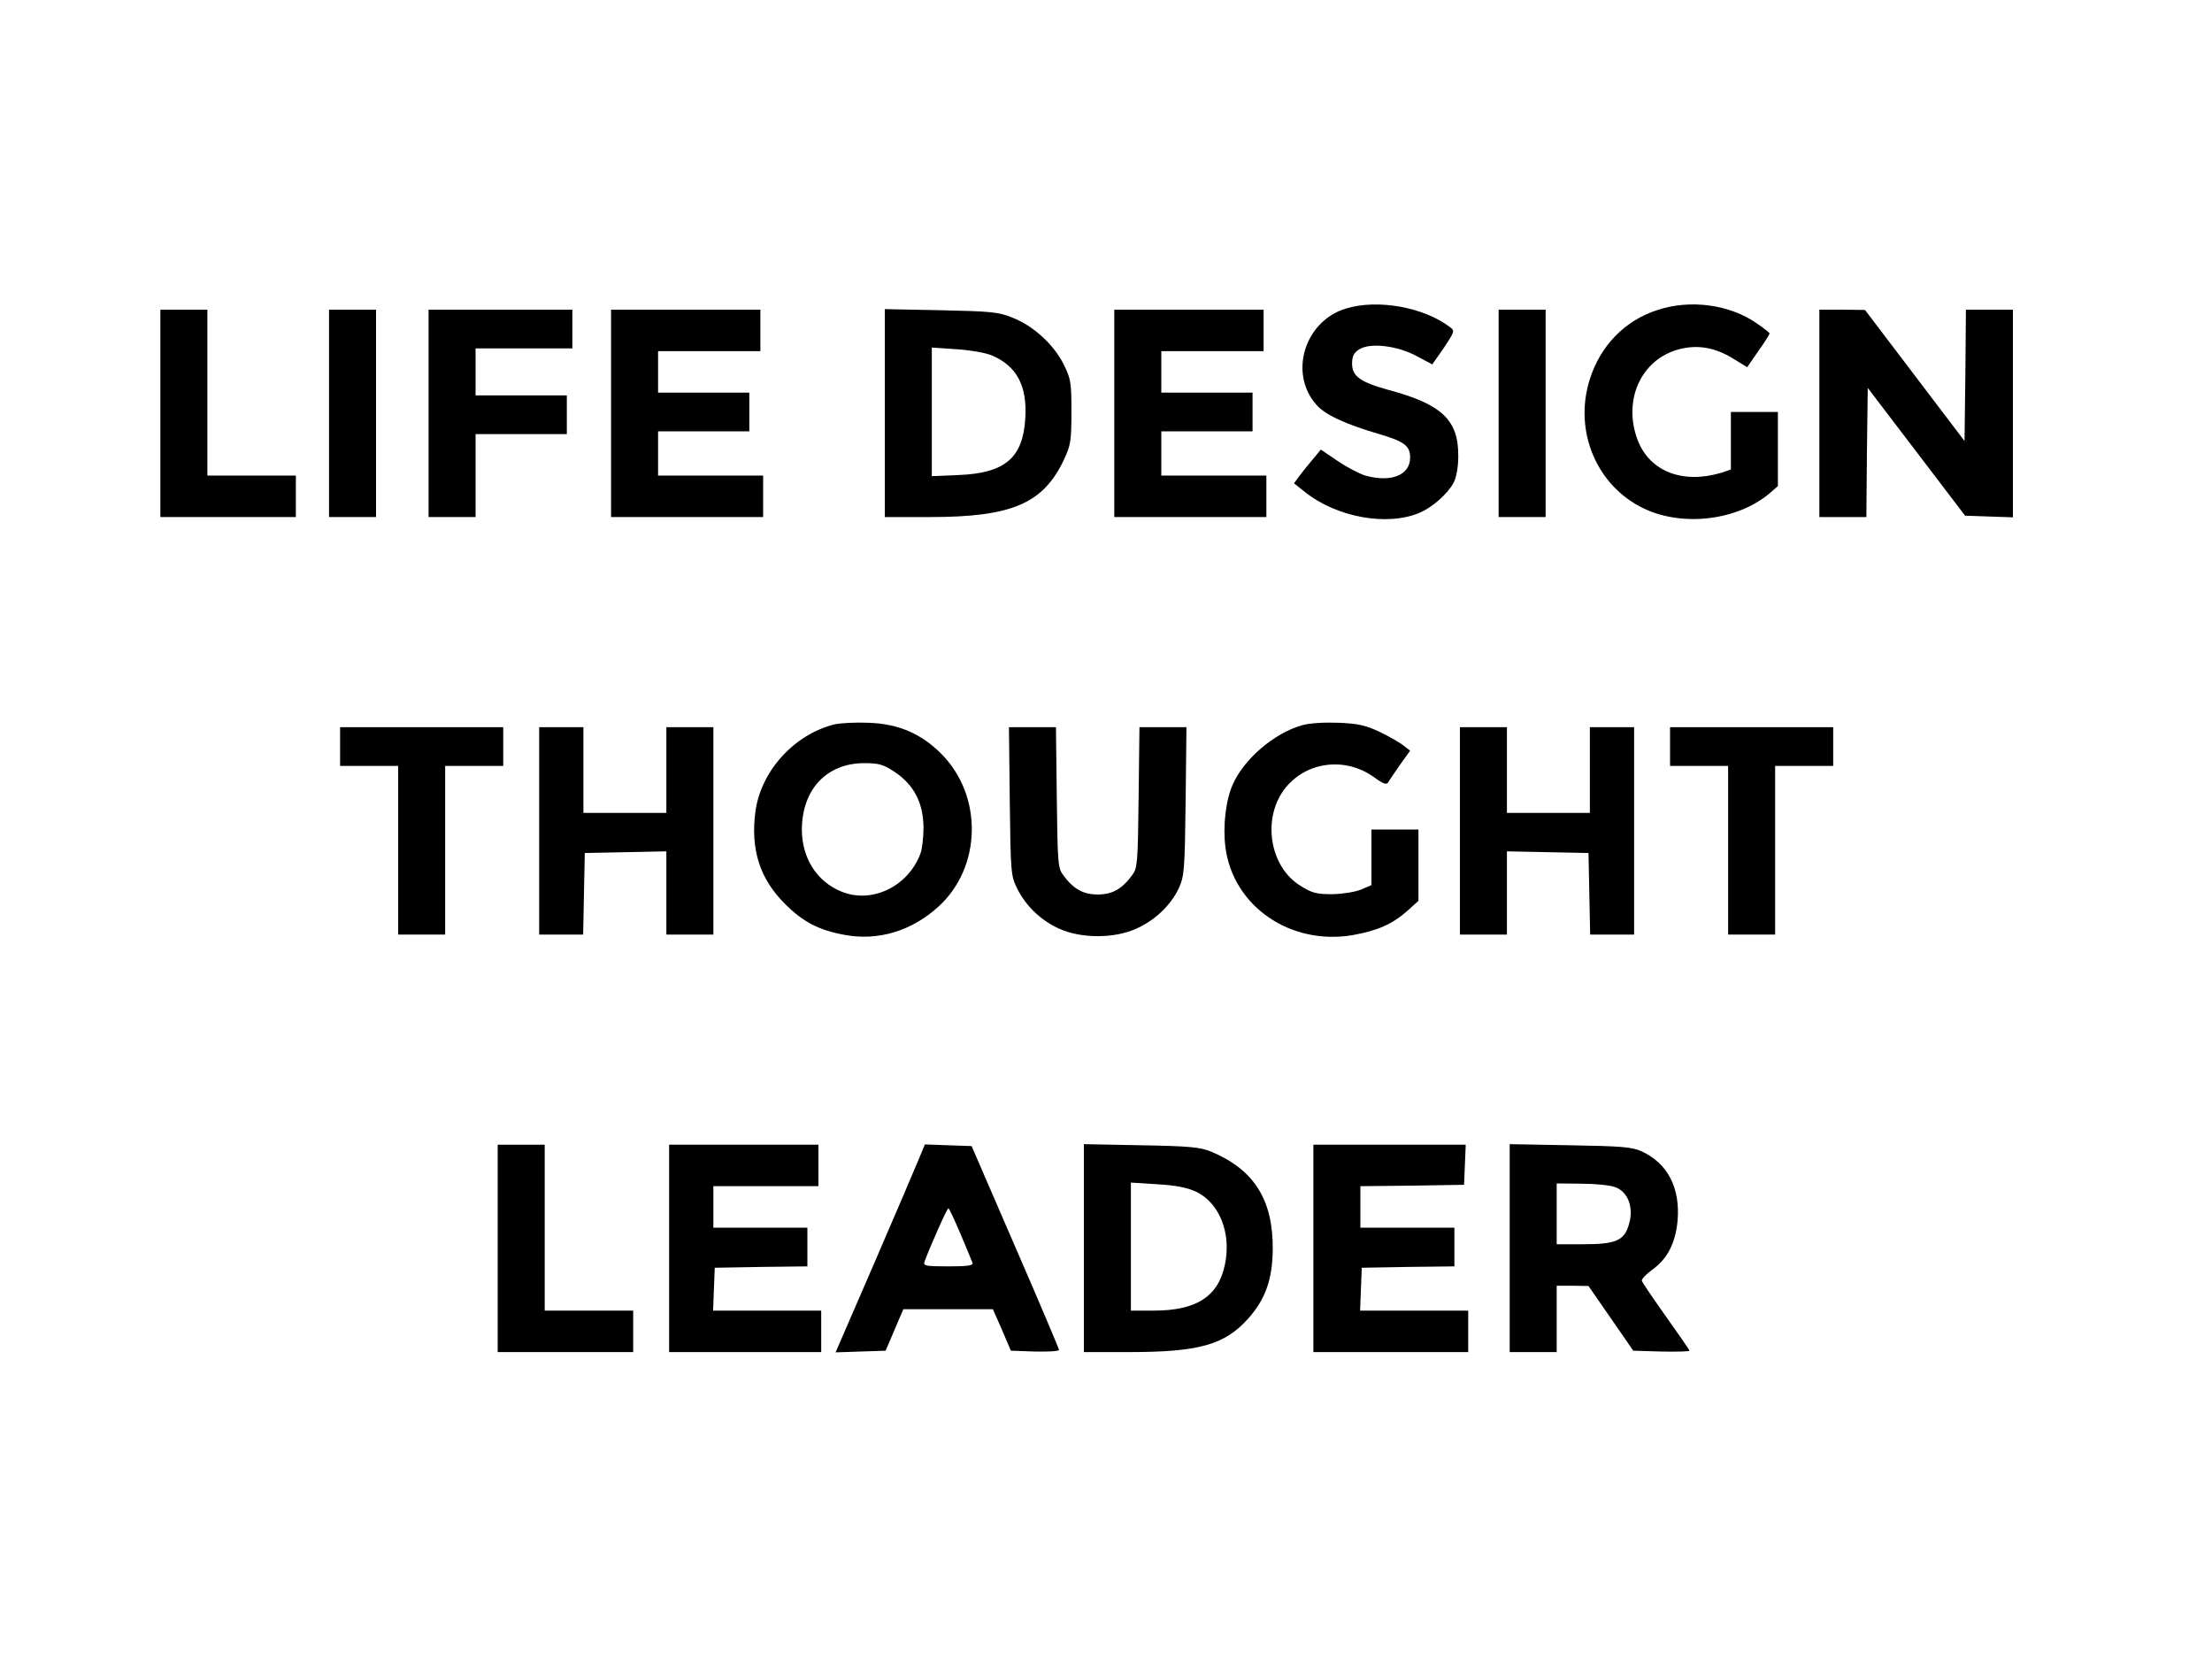 <?xml version="1.0" standalone="no"?>
<!DOCTYPE svg PUBLIC "-//W3C//DTD SVG 20010904//EN"
 "http://www.w3.org/TR/2001/REC-SVG-20010904/DTD/svg10.dtd">
<svg version="1.0" xmlns="http://www.w3.org/2000/svg"
 width="800pt" height="600pt" viewBox="0 0 800 600"
 preserveAspectRatio="xMidYMid meet">

<g transform="translate(0,600) scale(0.1,-0.1)"
fill="#000000" stroke="none">
<path d="M4867 4884 c-149 -46 -207 -234 -106 -348 31 -36 105 -70 224 -105
93 -27 115 -43 115 -86 0 -63 -68 -91 -162 -65 -20 6 -65 29 -99 52 l-62 42
-29 -35 c-16 -19 -38 -46 -49 -61 l-19 -26 39 -31 c115 -92 297 -125 414 -76
46 19 103 69 124 109 10 19 17 56 17 96 1 131 -59 188 -253 240 -101 28 -131
49 -131 95 0 26 6 39 25 51 39 26 139 14 209 -24 l56 -30 42 60 c39 59 40 62
22 75 -96 73 -263 102 -377 67z"/>
<path d="M5995 4879 c-119 -38 -208 -130 -246 -253 -58 -186 26 -385 198 -466
141 -66 336 -42 452 55 l31 27 0 134 0 134 -85 0 -85 0 0 -104 0 -104 -32 -11
c-141 -43 -261 3 -305 117 -55 144 12 293 150 329 66 17 127 7 192 -32 l54
-33 40 58 c23 32 41 61 41 64 0 3 -21 19 -47 37 -98 68 -240 87 -358 48z"/>
<path d="M580 4505 l0 -375 245 0 245 0 0 75 0 75 -160 0 -160 0 0 300 0 300
-85 0 -85 0 0 -375z"/>
<path d="M1190 4505 l0 -375 85 0 85 0 0 375 0 375 -85 0 -85 0 0 -375z"/>
<path d="M1550 4505 l0 -375 85 0 85 0 0 150 0 150 165 0 165 0 0 70 0 70
-165 0 -165 0 0 85 0 85 175 0 175 0 0 70 0 70 -260 0 -260 0 0 -375z"/>
<path d="M2210 4505 l0 -375 275 0 275 0 0 75 0 75 -190 0 -190 0 0 80 0 80
165 0 165 0 0 70 0 70 -165 0 -165 0 0 75 0 75 185 0 185 0 0 75 0 75 -270 0
-270 0 0 -375z"/>
<path d="M3200 4506 l0 -376 163 0 c298 0 411 49 486 210 23 49 26 67 26 170
0 106 -2 120 -28 172 -35 71 -110 140 -185 169 -51 21 -78 23 -259 27 l-203 4
0 -376z m386 209 c91 -38 130 -110 122 -230 -9 -141 -73 -196 -240 -203 l-98
-4 0 232 0 233 89 -6 c48 -3 106 -13 127 -22z"/>
<path d="M4030 4505 l0 -375 275 0 275 0 0 75 0 75 -190 0 -190 0 0 80 0 80
165 0 165 0 0 70 0 70 -165 0 -165 0 0 75 0 75 185 0 185 0 0 75 0 75 -270 0
-270 0 0 -375z"/>
<path d="M5420 4505 l0 -375 85 0 85 0 0 375 0 375 -85 0 -85 0 0 -375z"/>
<path d="M6580 4505 l0 -375 85 0 85 0 2 234 3 233 176 -231 176 -231 86 -3
87 -3 0 376 0 375 -85 0 -85 0 -2 -237 -3 -238 -180 237 -180 237 -82 1 -83 0
0 -375z"/>
<path d="M3017 3380 c-146 -37 -265 -169 -285 -315 -18 -138 16 -244 108 -335
64 -64 121 -94 214 -111 122 -23 244 14 341 103 156 143 160 401 9 552 -73 73
-154 108 -262 112 -48 2 -104 -1 -125 -6z m219 -172 c70 -47 103 -112 104
-200 0 -37 -5 -79 -11 -95 -45 -120 -177 -183 -287 -137 -88 36 -141 120 -142
222 0 146 89 242 226 242 53 0 69 -5 110 -32z"/>
<path d="M4709 3377 c-100 -28 -210 -122 -250 -213 -26 -57 -37 -152 -27 -229
28 -213 235 -355 460 -317 90 16 144 40 197 87 l41 37 0 129 0 129 -85 0 -85
0 0 -101 0 -100 -37 -16 c-22 -9 -66 -16 -104 -17 -57 0 -74 4 -115 30 -115
70 -141 250 -53 357 78 94 217 110 320 35 33 -24 44 -27 50 -17 4 8 24 36 43
64 l36 50 -23 18 c-12 10 -50 32 -85 49 -53 25 -79 31 -150 34 -52 2 -105 -1
-133 -9z"/>
<path d="M1230 3300 l0 -70 105 0 105 0 0 -305 0 -305 85 0 85 0 0 305 0 305
105 0 105 0 0 70 0 70 -295 0 -295 0 0 -70z"/>
<path d="M1950 2995 l0 -375 80 0 79 0 3 148 3 147 148 3 147 3 0 -151 0 -150
85 0 85 0 0 375 0 375 -85 0 -85 0 0 -155 0 -155 -150 0 -150 0 0 155 0 155
-80 0 -80 0 0 -375z"/>
<path d="M3652 3103 c3 -257 4 -270 26 -315 32 -65 86 -116 151 -146 80 -37
202 -37 282 0 68 31 124 85 153 147 19 43 21 66 24 314 l3 267 -85 0 -85 0 -3
-254 c-3 -239 -4 -256 -24 -282 -37 -50 -72 -69 -124 -69 -52 0 -87 19 -124
69 -20 26 -21 43 -24 282 l-3 254 -85 0 -85 0 3 -267z"/>
<path d="M5280 2995 l0 -375 85 0 85 0 0 150 0 151 148 -3 147 -3 3 -147 3
-148 79 0 80 0 0 375 0 375 -80 0 -80 0 0 -155 0 -155 -150 0 -150 0 0 155 0
155 -85 0 -85 0 0 -375z"/>
<path d="M6040 3300 l0 -70 105 0 105 0 0 -305 0 -305 85 0 85 0 0 305 0 305
105 0 105 0 0 70 0 70 -295 0 -295 0 0 -70z"/>
<path d="M1800 1485 l0 -375 245 0 245 0 0 75 0 75 -160 0 -160 0 0 300 0 300
-85 0 -85 0 0 -375z"/>
<path d="M2420 1485 l0 -375 275 0 275 0 0 75 0 75 -195 0 -196 0 3 78 3 77
168 3 167 2 0 70 0 70 -170 0 -170 0 0 75 0 75 190 0 190 0 0 75 0 75 -270 0
-270 0 0 -375z"/>
<path d="M3323 1808 c-12 -29 -84 -198 -161 -376 l-140 -323 90 3 91 3 32 75
32 75 162 0 162 0 33 -75 32 -75 87 -3 c48 -1 87 1 87 6 0 4 -71 172 -158 372
l-158 365 -84 3 -85 3 -22 -53z m151 -271 c21 -50 41 -98 43 -104 4 -10 -17
-13 -87 -13 -84 0 -92 2 -86 18 22 59 81 192 86 192 3 0 22 -42 44 -93z"/>
<path d="M3920 1486 l0 -376 163 0 c253 0 346 26 431 121 62 69 88 142 89 249
2 180 -67 290 -223 355 -38 16 -78 20 -252 23 l-208 4 0 -376z m406 204 c85
-41 128 -151 104 -264 -24 -115 -103 -166 -257 -166 l-83 0 0 231 0 232 95 -6
c69 -4 108 -12 141 -27z"/>
<path d="M4750 1485 l0 -375 280 0 280 0 0 75 0 75 -195 0 -196 0 3 78 3 77
168 3 167 2 0 70 0 70 -170 0 -170 0 0 75 0 75 188 2 187 3 3 73 3 72 -276 0
-275 0 0 -375z"/>
<path d="M5460 1486 l0 -376 85 0 85 0 0 120 0 120 58 0 57 -1 81 -117 81
-117 101 -3 c56 -1 102 0 102 3 0 3 -38 58 -85 124 -46 65 -86 123 -87 129 -2
6 16 24 39 41 54 39 82 95 90 174 11 121 -36 211 -132 254 -33 15 -76 18 -257
21 l-218 4 0 -376z m380 221 c48 -16 70 -75 51 -136 -17 -58 -47 -71 -166 -71
l-95 0 0 110 0 110 88 -1 c48 0 103 -5 122 -12z"/>
</g>
</svg>
